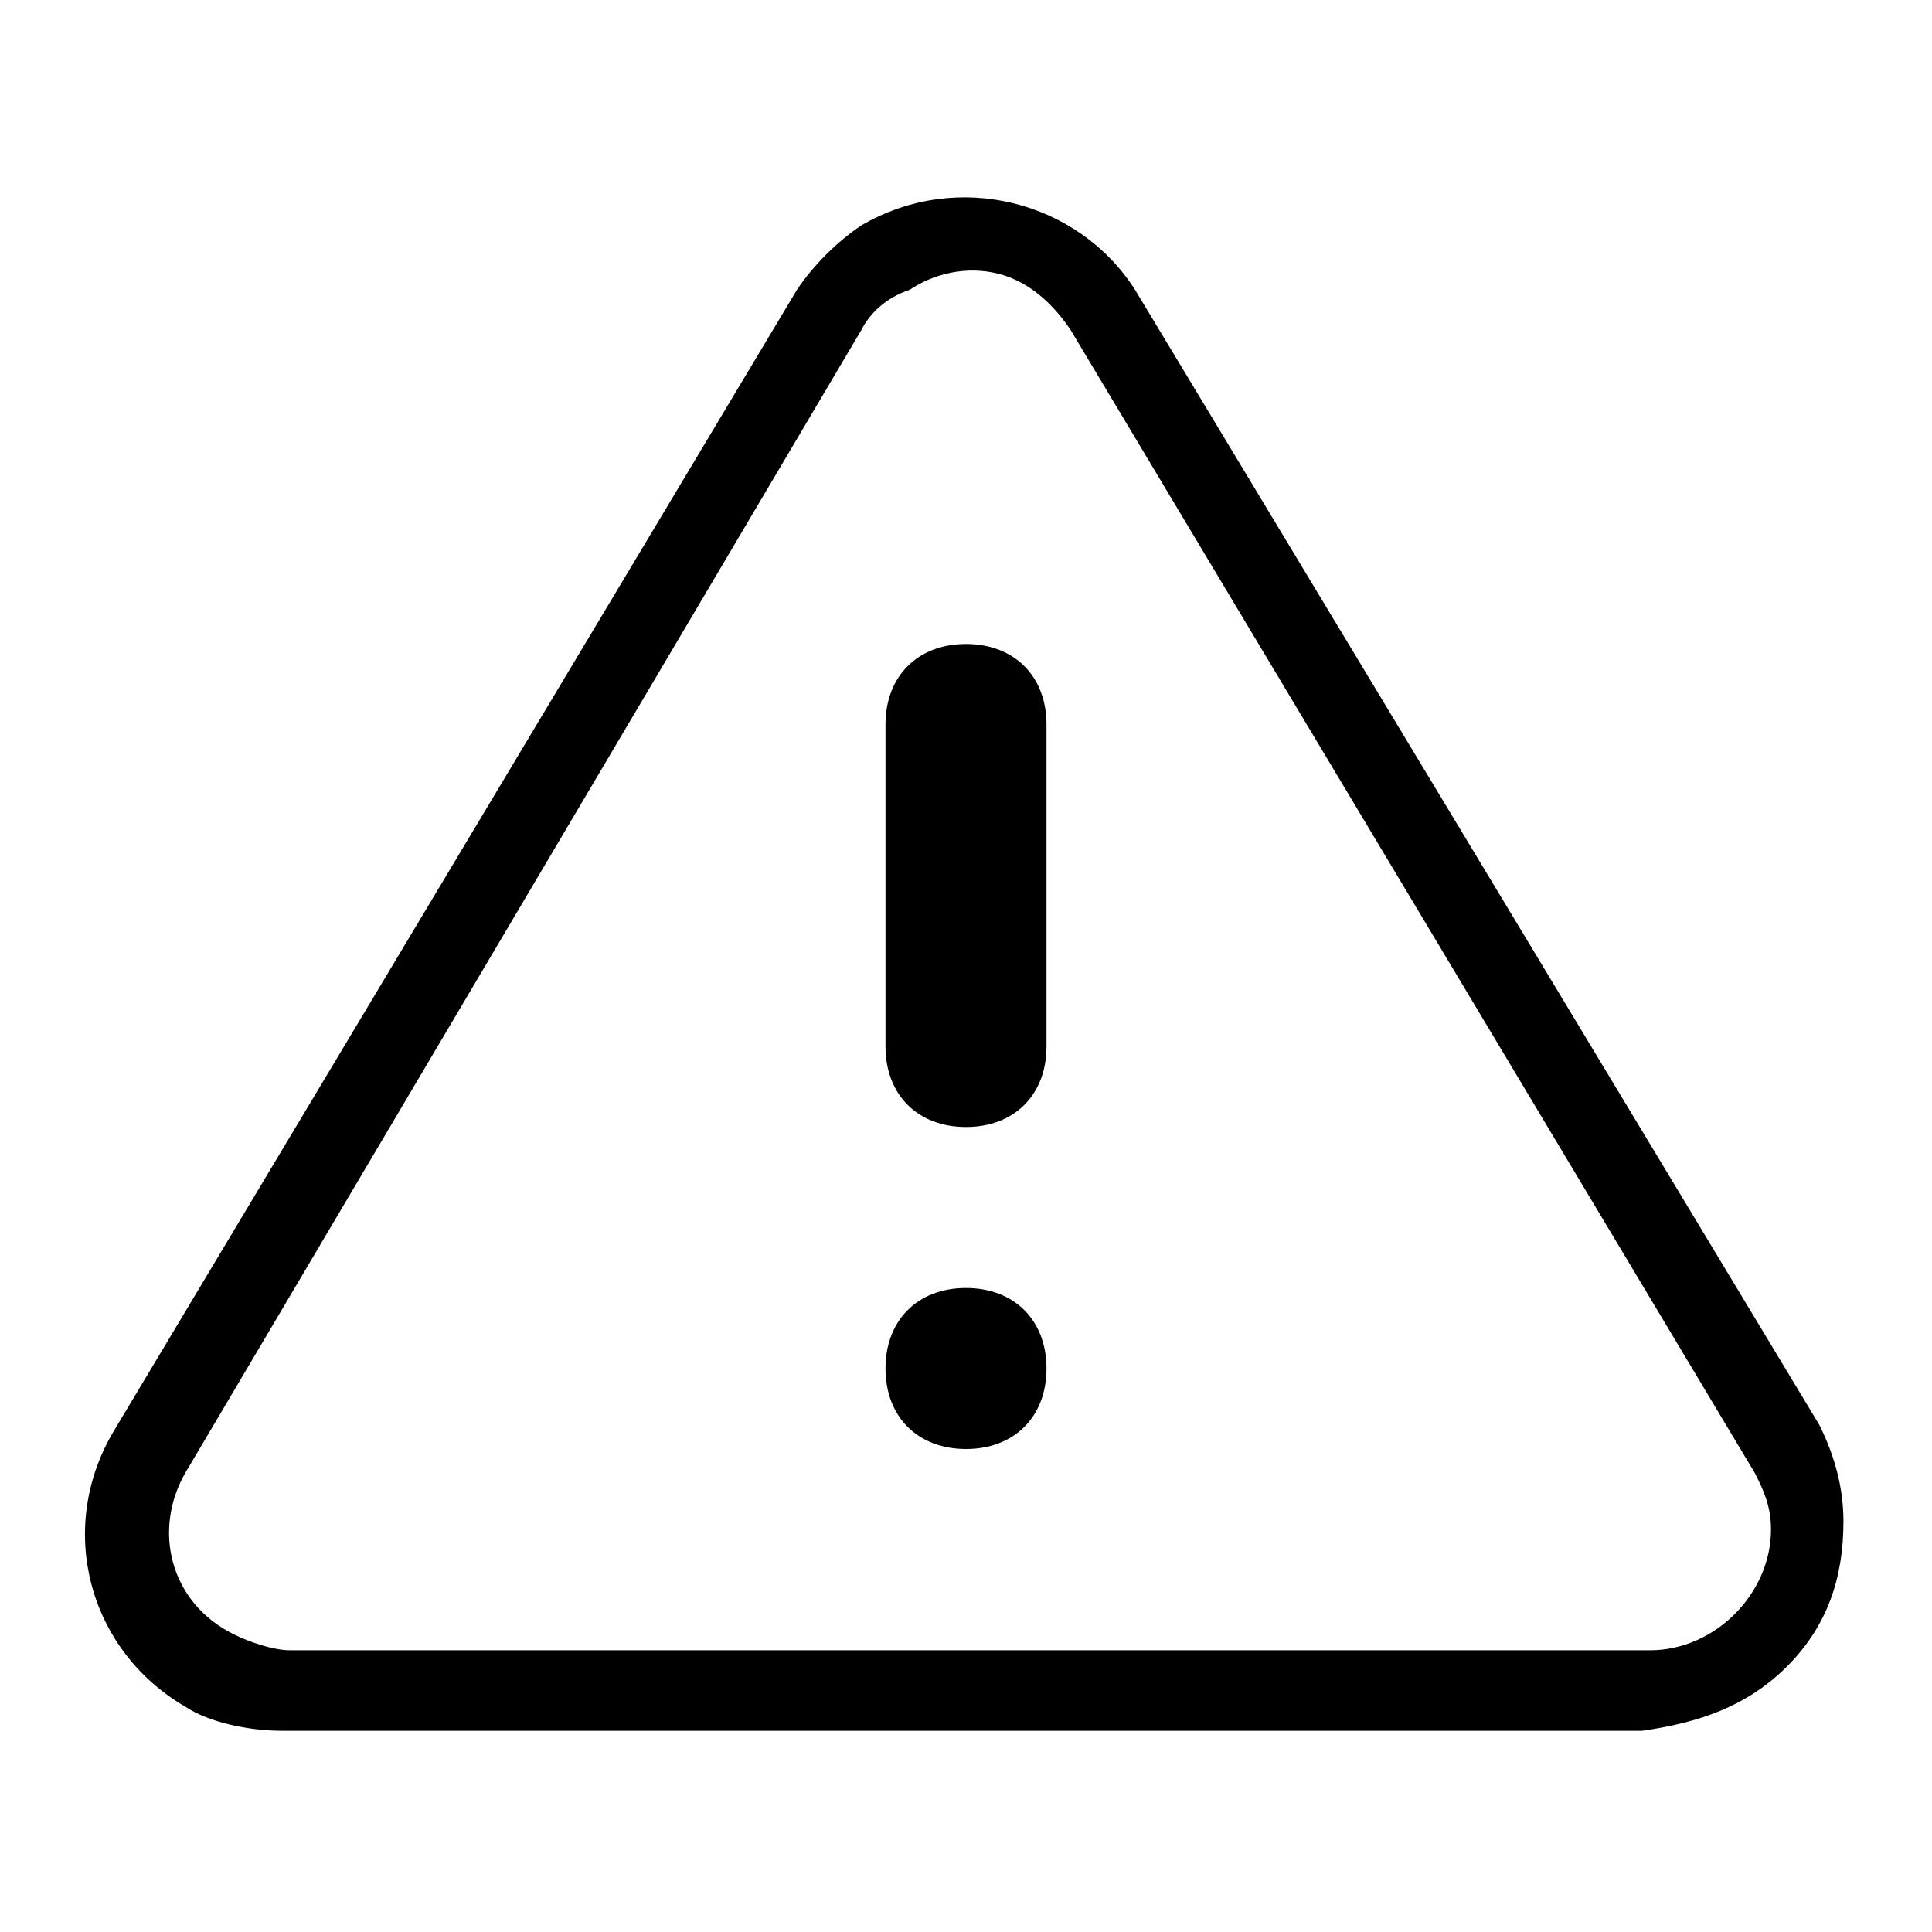 <?xml version="1.0" encoding="utf-8"?>
<!-- Generator: Adobe Illustrator 26.3.1, SVG Export Plug-In . SVG Version: 6.00 Build 0)  -->
<svg version="1.1" id="Ebene_1" xmlns="http://www.w3.org/2000/svg" xmlns:xlink="http://www.w3.org/1999/xlink" x="0px" y="0px"
	 viewBox="0 0 24 24" style="enable-background:new 0 0 24 24;" xml:space="preserve">
<g>
	<path d="M3.5,21.5c-0.4,0-0.9-0.1-1.2-0.3c-1.2-0.7-1.6-2.2-0.9-3.4L9.9,3.6c0,0,0,0,0,0c0.2-0.3,0.5-0.6,0.8-0.8
		c1.2-0.7,2.7-0.3,3.4,0.8l8.5,14.1c0.2,0.4,0.3,0.8,0.3,1.2c0,0.7-0.2,1.3-0.7,1.8c-0.5,0.5-1.1,0.7-1.8,0.8H3.5z M10.7,4.1
		L2.3,18.3c-0.4,0.7-0.2,1.6,0.6,2c0.2,0.1,0.5,0.2,0.7,0.2h16.9c0.8,0,1.5-0.7,1.5-1.5c0-0.3-0.1-0.5-0.2-0.7L13.3,4.1
		c-0.2-0.3-0.5-0.6-0.9-0.7c-0.4-0.1-0.8,0-1.1,0.2C11,3.7,10.8,3.9,10.7,4.1z"/>
</g>
<g>
	<path d="M12,14c-0.6,0-1-0.4-1-1V9c0-0.6,0.4-1,1-1s1,0.4,1,1v4C13,13.6,12.6,14,12,14z"/>
</g>
<g>
	<path d="M12,18c-0.6,0-1-0.4-1-1s0.4-1,1-1h0c0.6,0,1,0.4,1,1S12.6,18,12,18z"/>
</g>
</svg>
